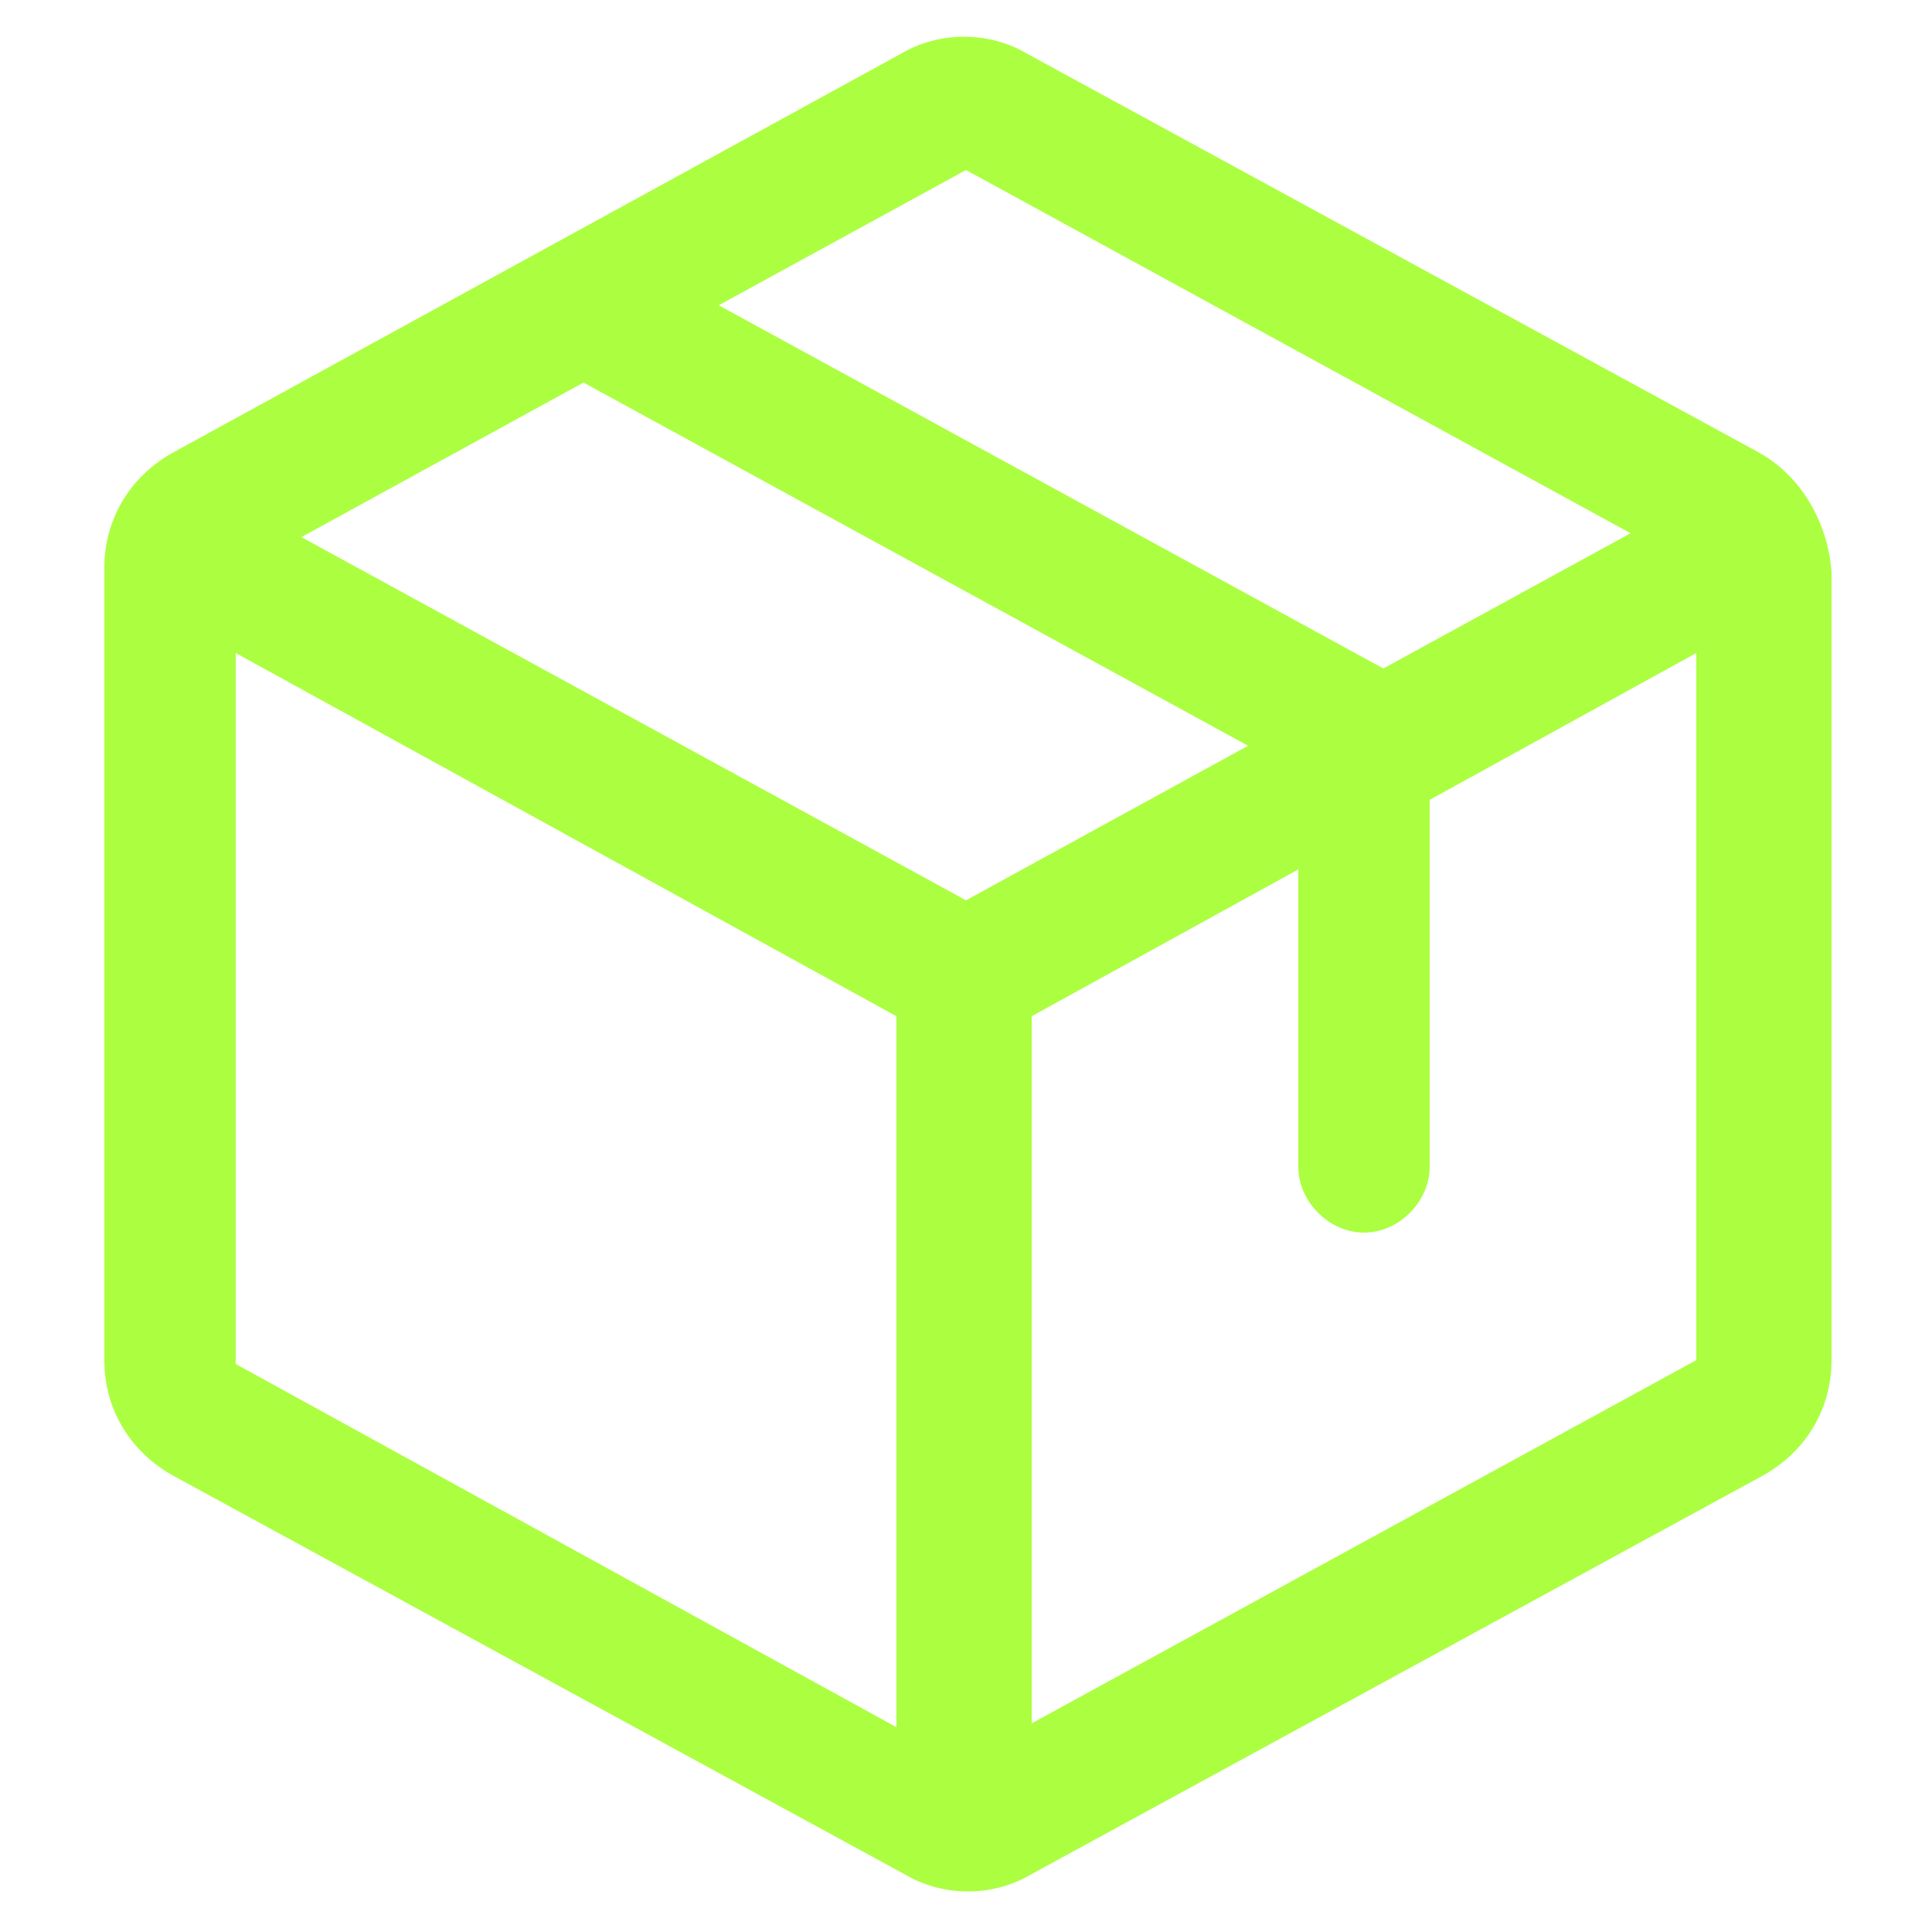 <?xml version="1.0" encoding="utf-8"?>
<svg version="1.1" id="Layer_1" xmlns="http://www.w3.org/2000/svg" xmlns:xlink="http://www.w3.org/1999/xlink" x="0px" y="0px"
	 width="50px" height="50px" viewBox="0 0 50 50" style="enable-background:new 0 0 50 50;" xml:space="preserve">
<style type="text/css">
	.st0{fill:#ABFF40;}
</style>
<path id="package" class="st0" d="M45.5,11.7L26.6,1.4c-1-0.6-2.3-0.6-3.3,0L4.5,11.7c-1.1,0.6-1.8,1.7-1.8,3v20.5
	c0,1.3,0.7,2.4,1.8,3l18.9,10.3c1,0.6,2.3,0.6,3.3,0l18.9-10.3c1.1-0.6,1.8-1.7,1.8-3V14.8C47.3,13.5,46.6,12.3,45.5,11.7z M25,4.4
	l17.2,9.4l-6.4,3.5L18.6,7.9L25,4.4z M25,23.3L7.8,13.9l7.3-4l17.2,9.4L25,23.3z M6.1,16.9l17.1,9.4v18.4L6.1,35.3V16.9z M43.9,35.2
	L43.9,35.2l-17.2,9.4V26.3l6.9-3.8v7.7c0,0.9,0.8,1.7,1.7,1.7c0.9,0,1.7-0.8,1.7-1.7v-9.5l6.9-3.8L43.9,35.2L43.9,35.2z"/>
</svg>
